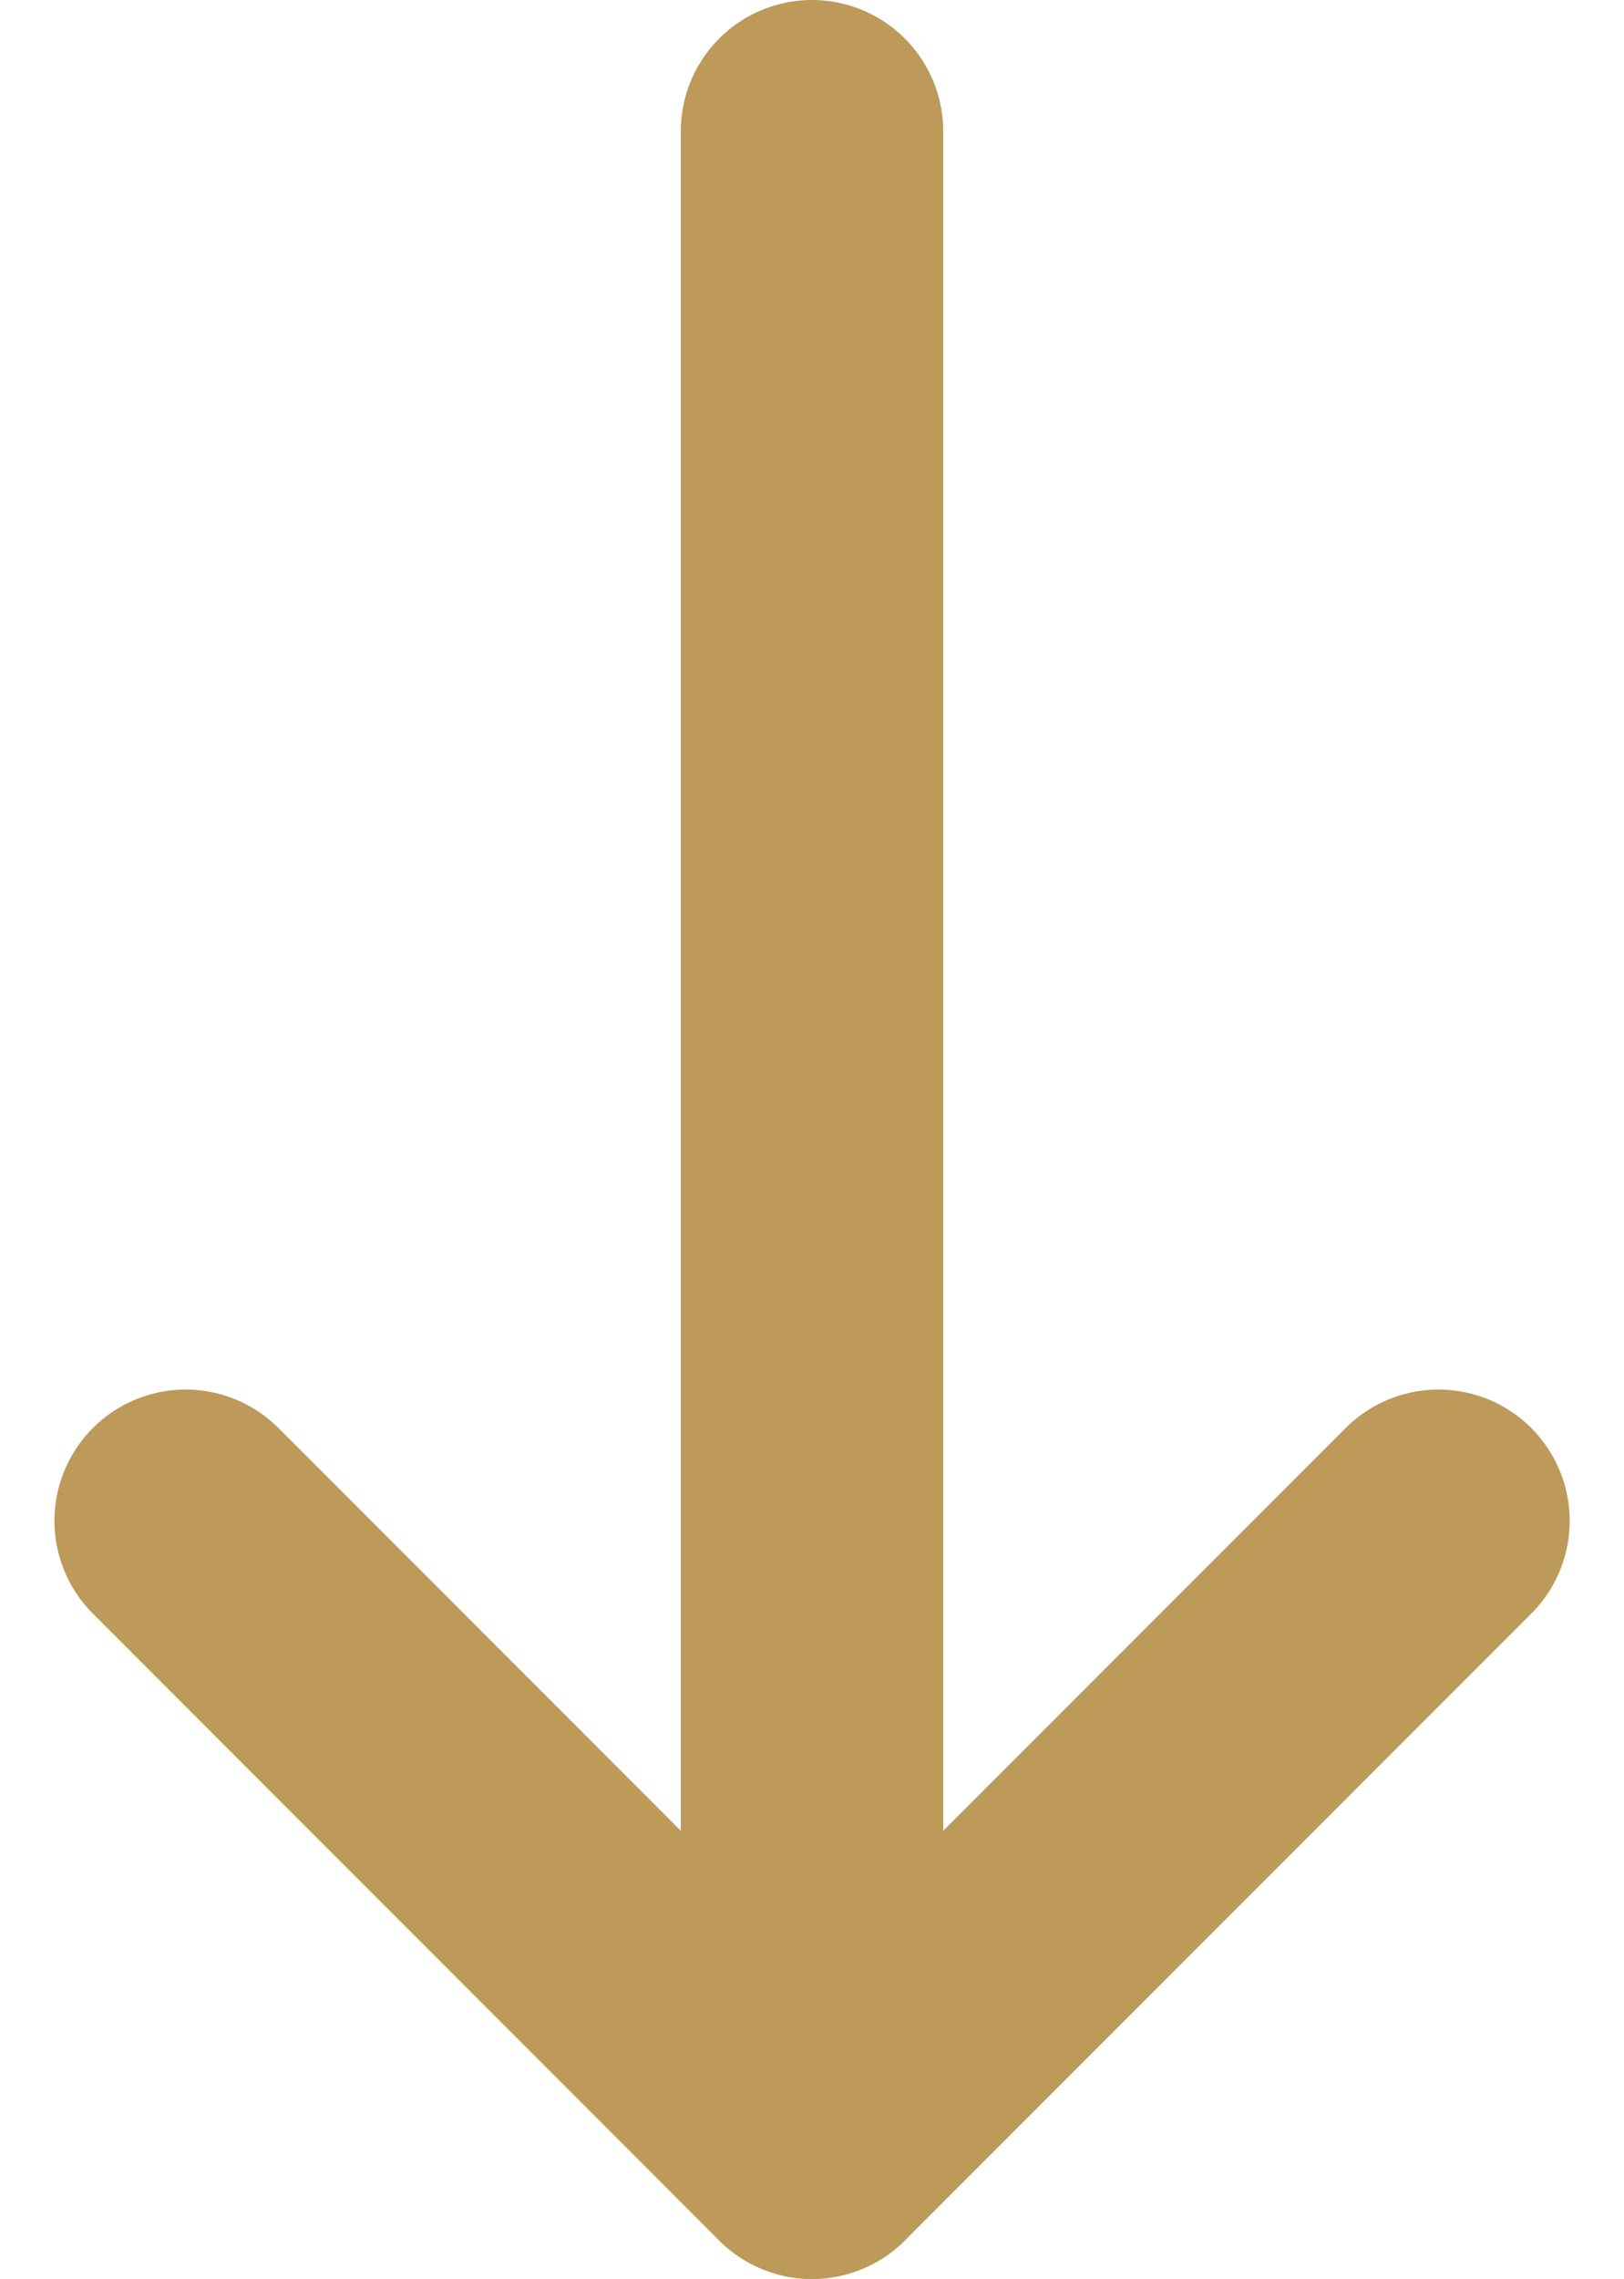 <svg xmlns="http://www.w3.org/2000/svg" width="12.378" height="17.358" viewBox="0 0 12.378 17.358"><defs><style>.a{fill:none;stroke:#bd9a5a;stroke-linecap:round;stroke-linejoin:round;stroke-width:2px;}</style></defs><g transform="translate(10.964 1) rotate(90)"><path class="a" d="M7.5,18H22.858" transform="translate(-7.5 -13.225)"></path><path class="a" d="M18,7.5l4.775,4.775L18,17.049" transform="translate(-7.416 -7.5)"></path></g></svg>